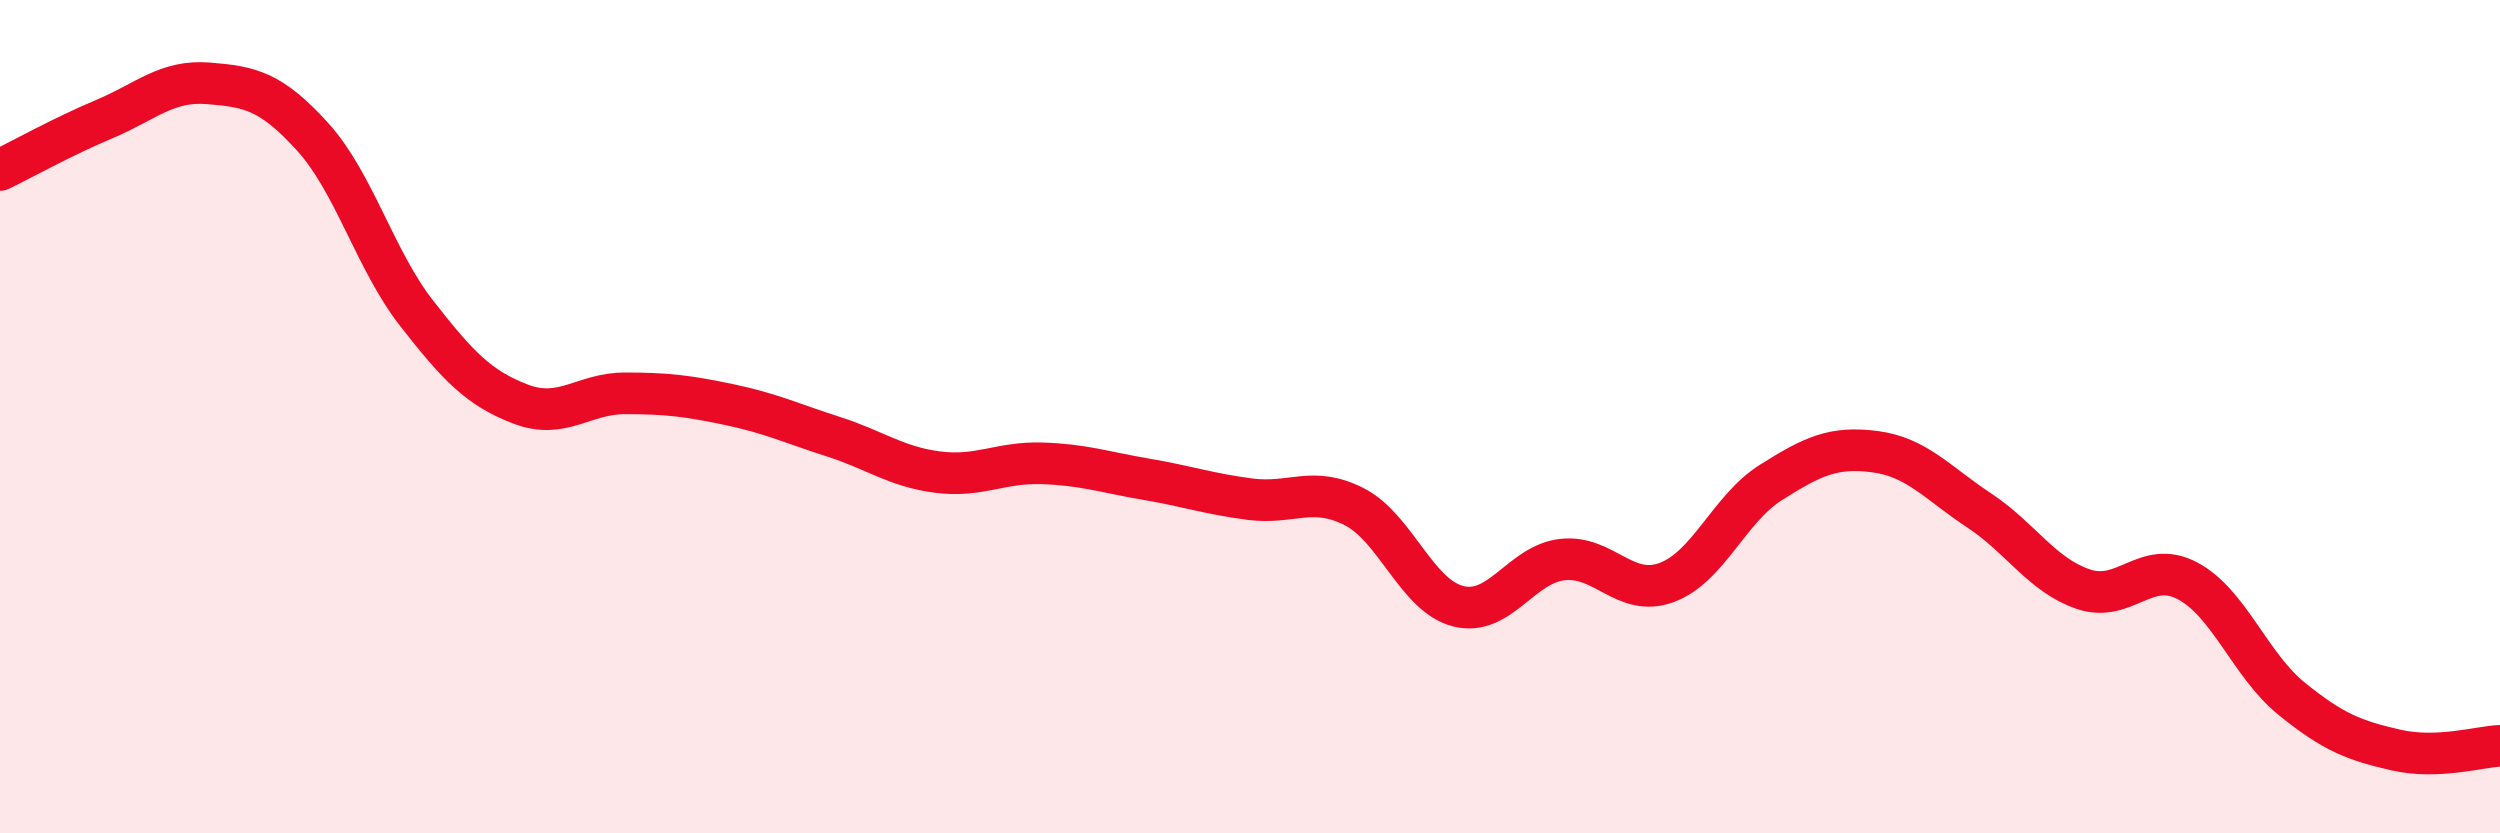 
    <svg width="60" height="20" viewBox="0 0 60 20" xmlns="http://www.w3.org/2000/svg">
      <path
        d="M 0,4.08 C 0.5,3.84 1.5,3.28 2.5,2.86 C 3.5,2.44 4,1.92 5,2 C 6,2.08 6.5,2.18 7.5,3.28 C 8.5,4.38 9,6.24 10,7.52 C 11,8.8 11.5,9.32 12.5,9.7 C 13.5,10.08 14,9.44 15,9.44 C 16,9.44 16.5,9.5 17.5,9.71 C 18.5,9.92 19,10.16 20,10.48 C 21,10.8 21.5,11.2 22.5,11.33 C 23.5,11.46 24,11.09 25,11.12 C 26,11.15 26.5,11.33 27.5,11.5 C 28.5,11.67 29,11.85 30,11.98 C 31,12.11 31.5,11.65 32.5,12.16 C 33.5,12.67 34,14.3 35,14.55 C 36,14.8 36.5,13.54 37.5,13.43 C 38.5,13.32 39,14.35 40,13.98 C 41,13.61 41.5,12.21 42.5,11.58 C 43.5,10.95 44,10.71 45,10.84 C 46,10.97 46.5,11.59 47.5,12.25 C 48.5,12.91 49,13.8 50,14.14 C 51,14.48 51.5,13.41 52.5,13.94 C 53.5,14.47 54,15.96 55,16.77 C 56,17.58 56.5,17.77 57.5,18 C 58.5,18.23 59.5,17.92 60,17.9L60 20L0 20Z"
        fill="#EB0A25"
        opacity="0.1"
        stroke-linecap="round"
        stroke-linejoin="round"
      />
      <path
        d="M 0,4.08 C 0.5,3.84 1.5,3.28 2.5,2.86 C 3.5,2.44 4,1.92 5,2 C 6,2.08 6.5,2.18 7.5,3.28 C 8.5,4.38 9,6.24 10,7.52 C 11,8.8 11.5,9.32 12.5,9.7 C 13.5,10.08 14,9.44 15,9.44 C 16,9.44 16.5,9.5 17.5,9.71 C 18.5,9.92 19,10.16 20,10.48 C 21,10.8 21.5,11.2 22.5,11.33 C 23.5,11.46 24,11.09 25,11.12 C 26,11.15 26.5,11.33 27.5,11.5 C 28.5,11.67 29,11.85 30,11.98 C 31,12.11 31.5,11.65 32.5,12.16 C 33.5,12.67 34,14.3 35,14.55 C 36,14.8 36.5,13.54 37.5,13.43 C 38.5,13.32 39,14.35 40,13.98 C 41,13.61 41.5,12.21 42.5,11.58 C 43.5,10.95 44,10.71 45,10.84 C 46,10.97 46.5,11.59 47.5,12.25 C 48.5,12.91 49,13.8 50,14.14 C 51,14.48 51.5,13.41 52.5,13.94 C 53.5,14.47 54,15.96 55,16.77 C 56,17.58 56.5,17.77 57.5,18 C 58.5,18.23 59.5,17.92 60,17.9"
        stroke="#EB0A25"
        stroke-width="1"
        fill="none"
        stroke-linecap="round"
        stroke-linejoin="round"
      />
    </svg>
  